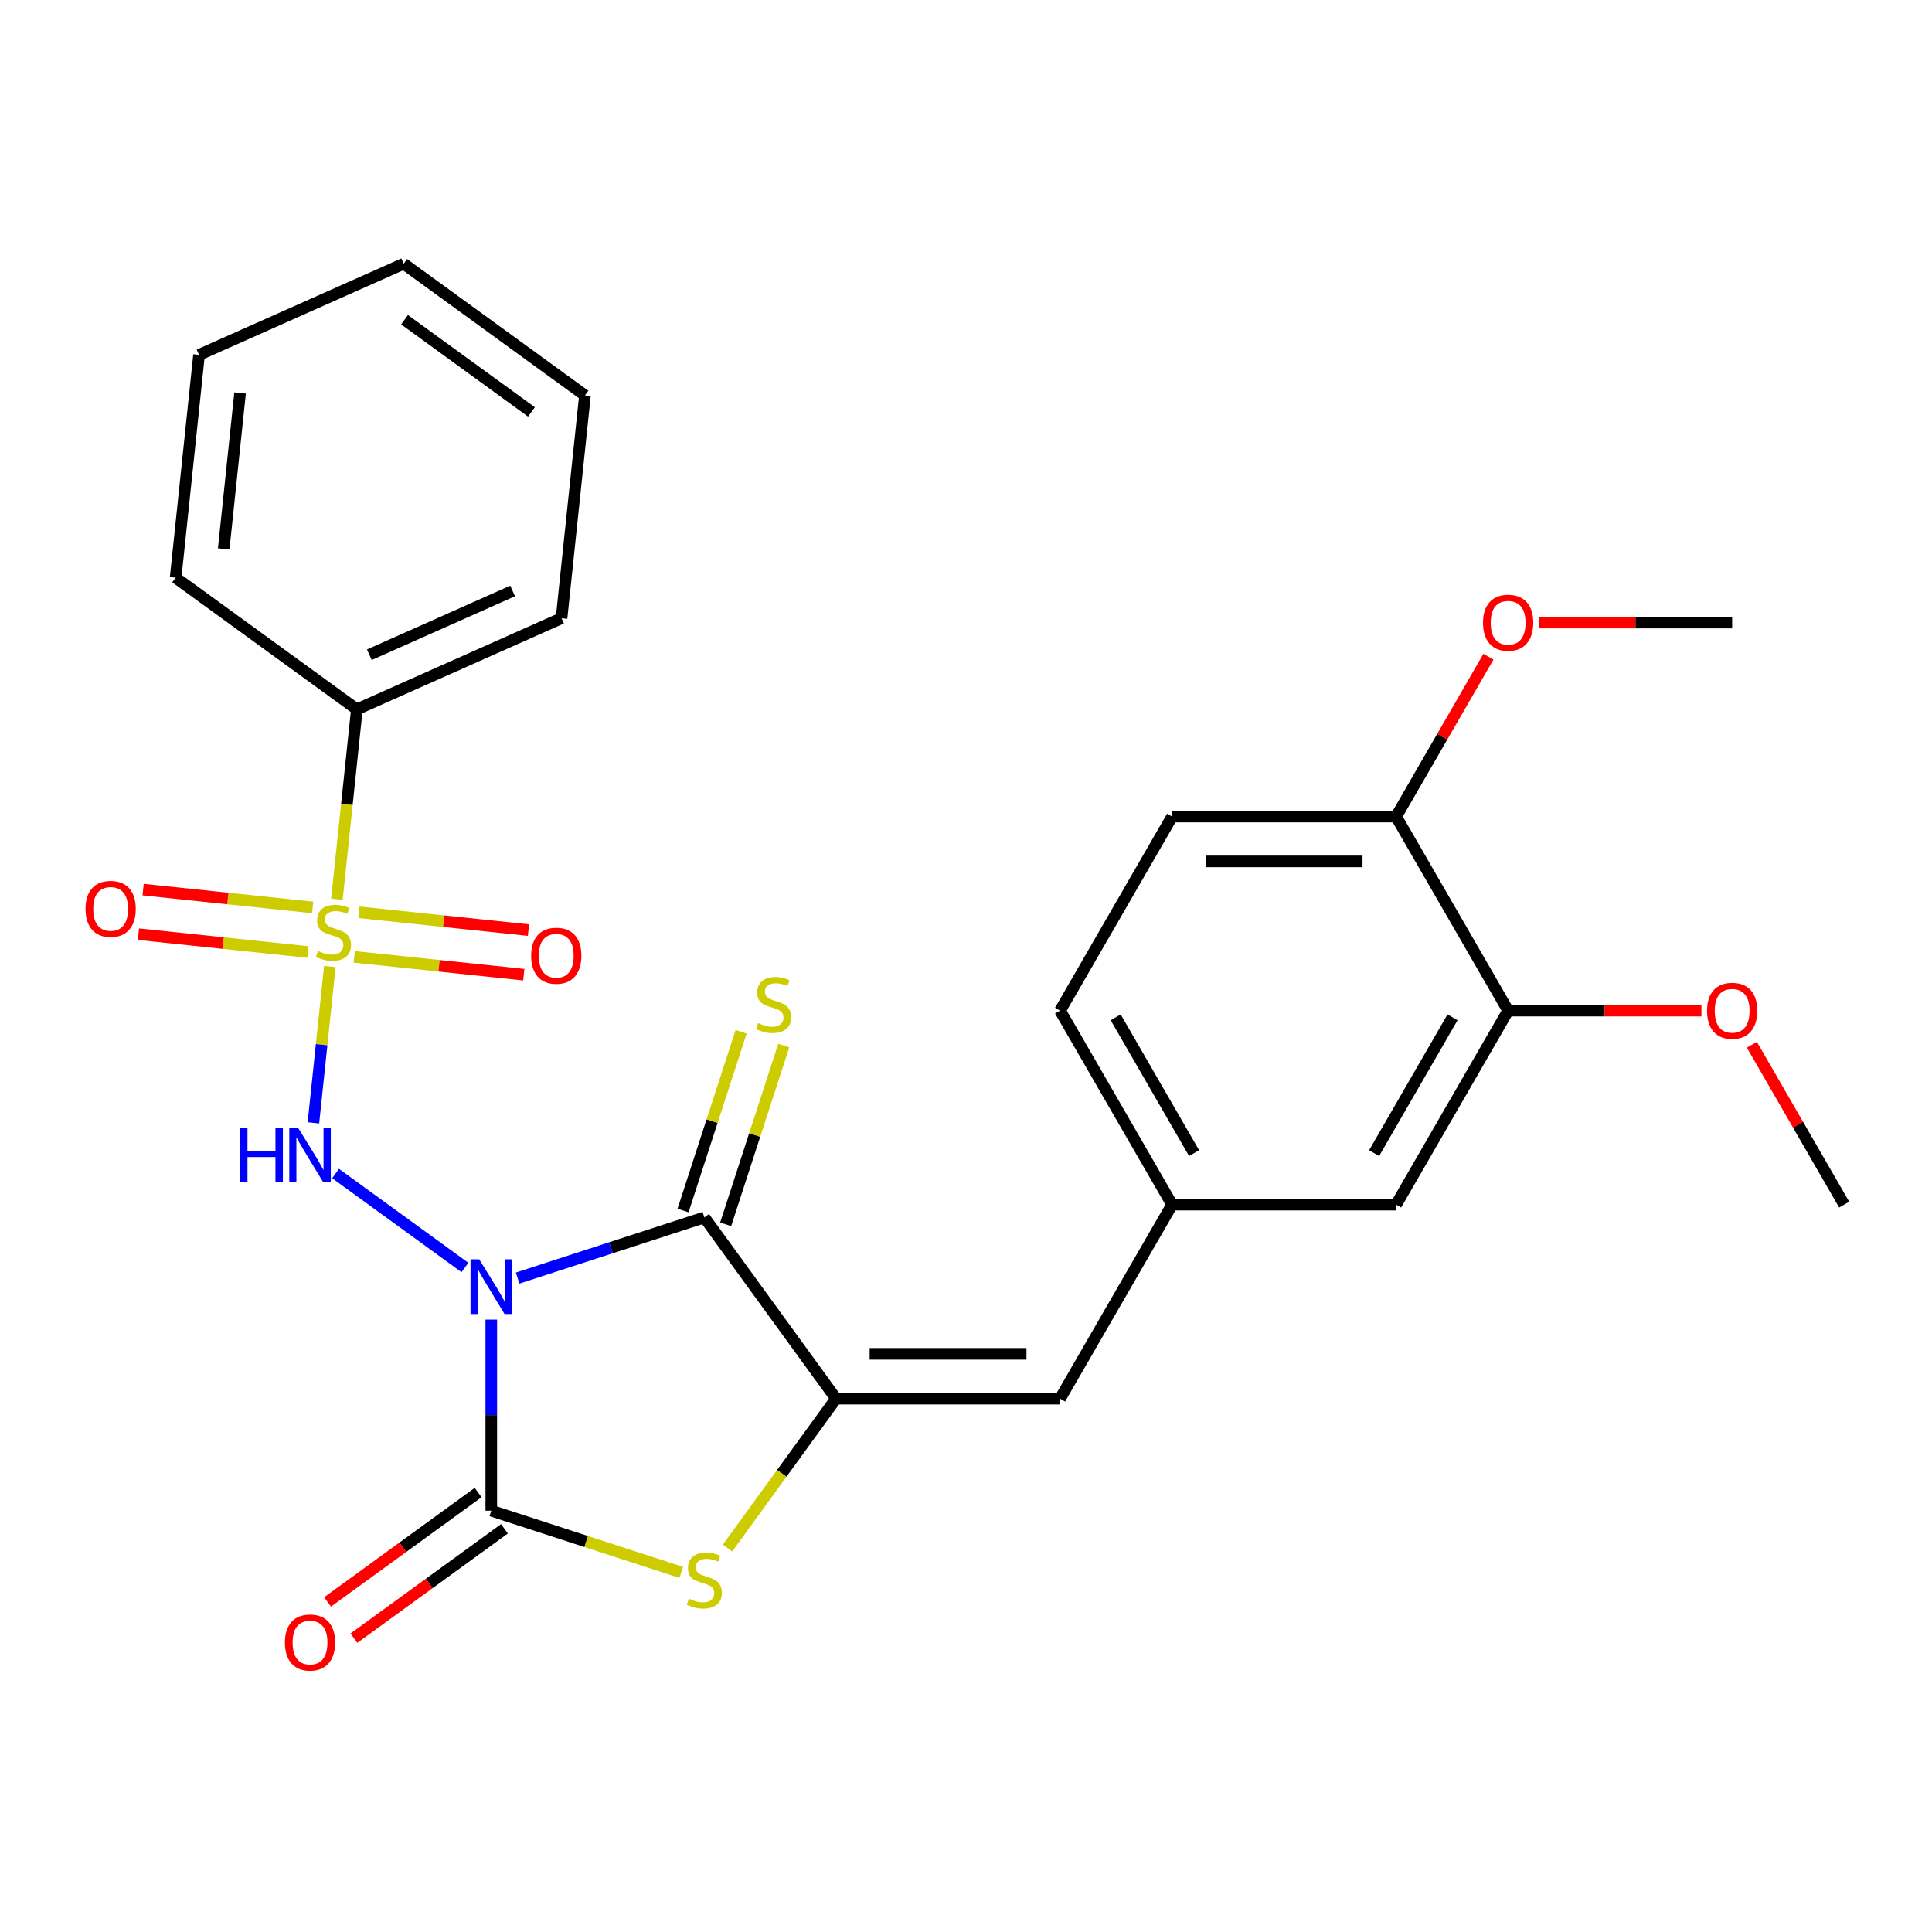 <?xml version='1.0' encoding='iso-8859-1'?>
<svg version='1.1' baseProfile='full'
              xmlns='http://www.w3.org/2000/svg'
                      xmlns:rdkit='http://www.rdkit.org/xml'
                      xmlns:xlink='http://www.w3.org/1999/xlink'
                  xml:space='preserve'
width='1000px' height='1000px' viewBox='0 0 1000 1000'>
<!-- END OF HEADER -->
<rect style='opacity:1.0;fill:#FFFFFF;stroke:none' width='1000' height='1000' x='0' y='0'> </rect>
<path class='bond-1' d='M 267.926,661.529 L 316.248,645.828' style='fill:none;fill-rule:evenodd;stroke:#0000FF;stroke-width:6px;stroke-linecap:butt;stroke-linejoin:miter;stroke-opacity:1' />
<path class='bond-1' d='M 316.248,645.828 L 364.57,630.127' style='fill:none;fill-rule:evenodd;stroke:#000000;stroke-width:6px;stroke-linecap:butt;stroke-linejoin:miter;stroke-opacity:1' />
<path class='bond-2' d='M 254.287,683.019 L 254.287,732.469' style='fill:none;fill-rule:evenodd;stroke:#0000FF;stroke-width:6px;stroke-linecap:butt;stroke-linejoin:miter;stroke-opacity:1' />
<path class='bond-2' d='M 254.287,732.469 L 254.287,781.919' style='fill:none;fill-rule:evenodd;stroke:#000000;stroke-width:6px;stroke-linecap:butt;stroke-linejoin:miter;stroke-opacity:1' />
<path class='bond-3' d='M 240.648,656.051 L 173.691,607.404' style='fill:none;fill-rule:evenodd;stroke:#0000FF;stroke-width:6px;stroke-linecap:butt;stroke-linejoin:miter;stroke-opacity:1' />
<path class='bond-0' d='M 170.726,500.256 L 166.473,540.723' style='fill:none;fill-rule:evenodd;stroke:#CCCC00;stroke-width:6px;stroke-linecap:butt;stroke-linejoin:miter;stroke-opacity:1' />
<path class='bond-0' d='M 166.473,540.723 L 162.22,581.189' style='fill:none;fill-rule:evenodd;stroke:#0000FF;stroke-width:6px;stroke-linecap:butt;stroke-linejoin:miter;stroke-opacity:1' />
<path class='bond-8' d='M 183.362,495.269 L 227.235,499.88' style='fill:none;fill-rule:evenodd;stroke:#CCCC00;stroke-width:6px;stroke-linecap:butt;stroke-linejoin:miter;stroke-opacity:1' />
<path class='bond-8' d='M 227.235,499.88 L 271.109,504.491' style='fill:none;fill-rule:evenodd;stroke:#FF0000;stroke-width:6px;stroke-linecap:butt;stroke-linejoin:miter;stroke-opacity:1' />
<path class='bond-8' d='M 185.786,472.204 L 229.659,476.815' style='fill:none;fill-rule:evenodd;stroke:#CCCC00;stroke-width:6px;stroke-linecap:butt;stroke-linejoin:miter;stroke-opacity:1' />
<path class='bond-8' d='M 229.659,476.815 L 273.533,481.427' style='fill:none;fill-rule:evenodd;stroke:#FF0000;stroke-width:6px;stroke-linecap:butt;stroke-linejoin:miter;stroke-opacity:1' />
<path class='bond-9' d='M 161.828,469.686 L 117.954,465.075' style='fill:none;fill-rule:evenodd;stroke:#CCCC00;stroke-width:6px;stroke-linecap:butt;stroke-linejoin:miter;stroke-opacity:1' />
<path class='bond-9' d='M 117.954,465.075 L 74.081,460.463' style='fill:none;fill-rule:evenodd;stroke:#FF0000;stroke-width:6px;stroke-linecap:butt;stroke-linejoin:miter;stroke-opacity:1' />
<path class='bond-9' d='M 159.404,492.751 L 115.53,488.139' style='fill:none;fill-rule:evenodd;stroke:#CCCC00;stroke-width:6px;stroke-linecap:butt;stroke-linejoin:miter;stroke-opacity:1' />
<path class='bond-9' d='M 115.53,488.139 L 71.656,483.528' style='fill:none;fill-rule:evenodd;stroke:#FF0000;stroke-width:6px;stroke-linecap:butt;stroke-linejoin:miter;stroke-opacity:1' />
<path class='bond-10' d='M 174.383,465.458 L 179.55,416.306' style='fill:none;fill-rule:evenodd;stroke:#CCCC00;stroke-width:6px;stroke-linecap:butt;stroke-linejoin:miter;stroke-opacity:1' />
<path class='bond-10' d='M 179.55,416.306 L 184.716,367.153' style='fill:none;fill-rule:evenodd;stroke:#000000;stroke-width:6px;stroke-linecap:butt;stroke-linejoin:miter;stroke-opacity:1' />
<path class='bond-4' d='M 364.57,630.127 L 432.729,723.94' style='fill:none;fill-rule:evenodd;stroke:#000000;stroke-width:6px;stroke-linecap:butt;stroke-linejoin:miter;stroke-opacity:1' />
<path class='bond-7' d='M 375.599,633.71 L 390.627,587.458' style='fill:none;fill-rule:evenodd;stroke:#000000;stroke-width:6px;stroke-linecap:butt;stroke-linejoin:miter;stroke-opacity:1' />
<path class='bond-7' d='M 390.627,587.458 L 405.655,541.206' style='fill:none;fill-rule:evenodd;stroke:#CCCC00;stroke-width:6px;stroke-linecap:butt;stroke-linejoin:miter;stroke-opacity:1' />
<path class='bond-7' d='M 353.542,626.544 L 368.57,580.291' style='fill:none;fill-rule:evenodd;stroke:#000000;stroke-width:6px;stroke-linecap:butt;stroke-linejoin:miter;stroke-opacity:1' />
<path class='bond-7' d='M 368.57,580.291 L 383.598,534.039' style='fill:none;fill-rule:evenodd;stroke:#CCCC00;stroke-width:6px;stroke-linecap:butt;stroke-linejoin:miter;stroke-opacity:1' />
<path class='bond-5' d='M 254.287,781.919 L 303.439,797.89' style='fill:none;fill-rule:evenodd;stroke:#000000;stroke-width:6px;stroke-linecap:butt;stroke-linejoin:miter;stroke-opacity:1' />
<path class='bond-5' d='M 303.439,797.89 L 352.591,813.861' style='fill:none;fill-rule:evenodd;stroke:#CCCC00;stroke-width:6px;stroke-linecap:butt;stroke-linejoin:miter;stroke-opacity:1' />
<path class='bond-11' d='M 247.471,772.538 L 208.514,800.842' style='fill:none;fill-rule:evenodd;stroke:#000000;stroke-width:6px;stroke-linecap:butt;stroke-linejoin:miter;stroke-opacity:1' />
<path class='bond-11' d='M 208.514,800.842 L 169.557,829.146' style='fill:none;fill-rule:evenodd;stroke:#FF0000;stroke-width:6px;stroke-linecap:butt;stroke-linejoin:miter;stroke-opacity:1' />
<path class='bond-11' d='M 261.102,791.301 L 222.145,819.605' style='fill:none;fill-rule:evenodd;stroke:#000000;stroke-width:6px;stroke-linecap:butt;stroke-linejoin:miter;stroke-opacity:1' />
<path class='bond-11' d='M 222.145,819.605 L 183.189,847.908' style='fill:none;fill-rule:evenodd;stroke:#FF0000;stroke-width:6px;stroke-linecap:butt;stroke-linejoin:miter;stroke-opacity:1' />
<path class='bond-6' d='M 432.729,723.94 L 548.688,723.94' style='fill:none;fill-rule:evenodd;stroke:#000000;stroke-width:6px;stroke-linecap:butt;stroke-linejoin:miter;stroke-opacity:1' />
<path class='bond-6' d='M 450.123,700.748 L 531.295,700.748' style='fill:none;fill-rule:evenodd;stroke:#000000;stroke-width:6px;stroke-linecap:butt;stroke-linejoin:miter;stroke-opacity:1' />
<path class='bond-27' d='M 432.729,723.94 L 404.639,762.602' style='fill:none;fill-rule:evenodd;stroke:#000000;stroke-width:6px;stroke-linecap:butt;stroke-linejoin:miter;stroke-opacity:1' />
<path class='bond-27' d='M 404.639,762.602 L 376.549,801.265' style='fill:none;fill-rule:evenodd;stroke:#CCCC00;stroke-width:6px;stroke-linecap:butt;stroke-linejoin:miter;stroke-opacity:1' />
<path class='bond-13' d='M 548.688,723.94 L 606.668,623.516' style='fill:none;fill-rule:evenodd;stroke:#000000;stroke-width:6px;stroke-linecap:butt;stroke-linejoin:miter;stroke-opacity:1' />
<path class='bond-20' d='M 184.716,367.153 L 290.65,319.989' style='fill:none;fill-rule:evenodd;stroke:#000000;stroke-width:6px;stroke-linecap:butt;stroke-linejoin:miter;stroke-opacity:1' />
<path class='bond-20' d='M 191.173,338.892 L 265.327,305.876' style='fill:none;fill-rule:evenodd;stroke:#000000;stroke-width:6px;stroke-linecap:butt;stroke-linejoin:miter;stroke-opacity:1' />
<path class='bond-21' d='M 184.716,367.153 L 90.903,298.994' style='fill:none;fill-rule:evenodd;stroke:#000000;stroke-width:6px;stroke-linecap:butt;stroke-linejoin:miter;stroke-opacity:1' />
<path class='bond-12' d='M 780.607,523.093 L 722.627,623.516' style='fill:none;fill-rule:evenodd;stroke:#000000;stroke-width:6px;stroke-linecap:butt;stroke-linejoin:miter;stroke-opacity:1' />
<path class='bond-12' d='M 751.825,526.56 L 711.239,596.857' style='fill:none;fill-rule:evenodd;stroke:#000000;stroke-width:6px;stroke-linecap:butt;stroke-linejoin:miter;stroke-opacity:1' />
<path class='bond-18' d='M 780.607,523.093 L 830.637,523.093' style='fill:none;fill-rule:evenodd;stroke:#000000;stroke-width:6px;stroke-linecap:butt;stroke-linejoin:miter;stroke-opacity:1' />
<path class='bond-18' d='M 830.637,523.093 L 880.667,523.093' style='fill:none;fill-rule:evenodd;stroke:#FF0000;stroke-width:6px;stroke-linecap:butt;stroke-linejoin:miter;stroke-opacity:1' />
<path class='bond-29' d='M 780.607,523.093 L 722.627,422.669' style='fill:none;fill-rule:evenodd;stroke:#000000;stroke-width:6px;stroke-linecap:butt;stroke-linejoin:miter;stroke-opacity:1' />
<path class='bond-14' d='M 606.668,623.516 L 722.627,623.516' style='fill:none;fill-rule:evenodd;stroke:#000000;stroke-width:6px;stroke-linecap:butt;stroke-linejoin:miter;stroke-opacity:1' />
<path class='bond-17' d='M 606.668,623.516 L 548.688,523.093' style='fill:none;fill-rule:evenodd;stroke:#000000;stroke-width:6px;stroke-linecap:butt;stroke-linejoin:miter;stroke-opacity:1' />
<path class='bond-17' d='M 618.056,596.857 L 577.47,526.56' style='fill:none;fill-rule:evenodd;stroke:#000000;stroke-width:6px;stroke-linecap:butt;stroke-linejoin:miter;stroke-opacity:1' />
<path class='bond-15' d='M 722.627,422.669 L 606.668,422.669' style='fill:none;fill-rule:evenodd;stroke:#000000;stroke-width:6px;stroke-linecap:butt;stroke-linejoin:miter;stroke-opacity:1' />
<path class='bond-15' d='M 705.233,445.861 L 624.062,445.861' style='fill:none;fill-rule:evenodd;stroke:#000000;stroke-width:6px;stroke-linecap:butt;stroke-linejoin:miter;stroke-opacity:1' />
<path class='bond-19' d='M 722.627,422.669 L 746.519,381.287' style='fill:none;fill-rule:evenodd;stroke:#000000;stroke-width:6px;stroke-linecap:butt;stroke-linejoin:miter;stroke-opacity:1' />
<path class='bond-19' d='M 746.519,381.287 L 770.411,339.905' style='fill:none;fill-rule:evenodd;stroke:#FF0000;stroke-width:6px;stroke-linecap:butt;stroke-linejoin:miter;stroke-opacity:1' />
<path class='bond-16' d='M 606.668,422.669 L 548.688,523.093' style='fill:none;fill-rule:evenodd;stroke:#000000;stroke-width:6px;stroke-linecap:butt;stroke-linejoin:miter;stroke-opacity:1' />
<path class='bond-22' d='M 906.761,540.752 L 930.653,582.134' style='fill:none;fill-rule:evenodd;stroke:#FF0000;stroke-width:6px;stroke-linecap:butt;stroke-linejoin:miter;stroke-opacity:1' />
<path class='bond-22' d='M 930.653,582.134 L 954.545,623.516' style='fill:none;fill-rule:evenodd;stroke:#000000;stroke-width:6px;stroke-linecap:butt;stroke-linejoin:miter;stroke-opacity:1' />
<path class='bond-23' d='M 796.506,322.246 L 846.536,322.246' style='fill:none;fill-rule:evenodd;stroke:#FF0000;stroke-width:6px;stroke-linecap:butt;stroke-linejoin:miter;stroke-opacity:1' />
<path class='bond-23' d='M 846.536,322.246 L 896.566,322.246' style='fill:none;fill-rule:evenodd;stroke:#000000;stroke-width:6px;stroke-linecap:butt;stroke-linejoin:miter;stroke-opacity:1' />
<path class='bond-25' d='M 290.65,319.989 L 302.771,204.665' style='fill:none;fill-rule:evenodd;stroke:#000000;stroke-width:6px;stroke-linecap:butt;stroke-linejoin:miter;stroke-opacity:1' />
<path class='bond-24' d='M 90.903,298.994 L 103.024,183.67' style='fill:none;fill-rule:evenodd;stroke:#000000;stroke-width:6px;stroke-linecap:butt;stroke-linejoin:miter;stroke-opacity:1' />
<path class='bond-24' d='M 115.786,284.12 L 124.27,203.393' style='fill:none;fill-rule:evenodd;stroke:#000000;stroke-width:6px;stroke-linecap:butt;stroke-linejoin:miter;stroke-opacity:1' />
<path class='bond-26' d='M 103.024,183.67 L 208.958,136.506' style='fill:none;fill-rule:evenodd;stroke:#000000;stroke-width:6px;stroke-linecap:butt;stroke-linejoin:miter;stroke-opacity:1' />
<path class='bond-28' d='M 302.771,204.665 L 208.958,136.506' style='fill:none;fill-rule:evenodd;stroke:#000000;stroke-width:6px;stroke-linecap:butt;stroke-linejoin:miter;stroke-opacity:1' />
<path class='bond-28' d='M 275.067,213.203 L 209.398,165.492' style='fill:none;fill-rule:evenodd;stroke:#000000;stroke-width:6px;stroke-linecap:butt;stroke-linejoin:miter;stroke-opacity:1' />
<path  class='atom-0' d='M 248.027 651.8
L 257.307 666.8
Q 258.227 668.28, 259.707 670.96
Q 261.187 673.64, 261.267 673.8
L 261.267 651.8
L 265.027 651.8
L 265.027 680.12
L 261.147 680.12
L 251.187 663.72
Q 250.027 661.8, 248.787 659.6
Q 247.587 657.4, 247.227 656.72
L 247.227 680.12
L 243.547 680.12
L 243.547 651.8
L 248.027 651.8
' fill='#0000FF'/>
<path  class='atom-1' d='M 164.595 492.197
Q 164.915 492.317, 166.235 492.877
Q 167.555 493.437, 168.995 493.797
Q 170.475 494.117, 171.915 494.117
Q 174.595 494.117, 176.155 492.837
Q 177.715 491.517, 177.715 489.237
Q 177.715 487.677, 176.915 486.717
Q 176.155 485.757, 174.955 485.237
Q 173.755 484.717, 171.755 484.117
Q 169.235 483.357, 167.715 482.637
Q 166.235 481.917, 165.155 480.397
Q 164.115 478.877, 164.115 476.317
Q 164.115 472.757, 166.515 470.557
Q 168.955 468.357, 173.755 468.357
Q 177.035 468.357, 180.755 469.917
L 179.835 472.997
Q 176.435 471.597, 173.875 471.597
Q 171.115 471.597, 169.595 472.757
Q 168.075 473.877, 168.115 475.837
Q 168.115 477.357, 168.875 478.277
Q 169.675 479.197, 170.795 479.717
Q 171.955 480.237, 173.875 480.837
Q 176.435 481.637, 177.955 482.437
Q 179.475 483.237, 180.555 484.877
Q 181.675 486.477, 181.675 489.237
Q 181.675 493.157, 179.035 495.277
Q 176.435 497.357, 172.075 497.357
Q 169.555 497.357, 167.635 496.797
Q 165.755 496.277, 163.515 495.357
L 164.595 492.197
' fill='#CCCC00'/>
<path  class='atom-4' d='M 124.254 583.641
L 128.094 583.641
L 128.094 595.681
L 142.574 595.681
L 142.574 583.641
L 146.414 583.641
L 146.414 611.961
L 142.574 611.961
L 142.574 598.881
L 128.094 598.881
L 128.094 611.961
L 124.254 611.961
L 124.254 583.641
' fill='#0000FF'/>
<path  class='atom-4' d='M 154.214 583.641
L 163.494 598.641
Q 164.414 600.121, 165.894 602.801
Q 167.374 605.481, 167.454 605.641
L 167.454 583.641
L 171.214 583.641
L 171.214 611.961
L 167.334 611.961
L 157.374 595.561
Q 156.214 593.641, 154.974 591.441
Q 153.774 589.241, 153.414 588.561
L 153.414 611.961
L 149.734 611.961
L 149.734 583.641
L 154.214 583.641
' fill='#0000FF'/>
<path  class='atom-6' d='M 356.57 827.473
Q 356.89 827.593, 358.21 828.153
Q 359.53 828.713, 360.97 829.073
Q 362.45 829.393, 363.89 829.393
Q 366.57 829.393, 368.13 828.113
Q 369.69 826.793, 369.69 824.513
Q 369.69 822.953, 368.89 821.993
Q 368.13 821.033, 366.93 820.513
Q 365.73 819.993, 363.73 819.393
Q 361.21 818.633, 359.69 817.913
Q 358.21 817.193, 357.13 815.673
Q 356.09 814.153, 356.09 811.593
Q 356.09 808.033, 358.49 805.833
Q 360.93 803.633, 365.73 803.633
Q 369.01 803.633, 372.73 805.193
L 371.81 808.273
Q 368.41 806.873, 365.85 806.873
Q 363.09 806.873, 361.57 808.033
Q 360.05 809.153, 360.09 811.113
Q 360.09 812.633, 360.85 813.553
Q 361.65 814.473, 362.77 814.993
Q 363.93 815.513, 365.85 816.113
Q 368.41 816.913, 369.93 817.713
Q 371.45 818.513, 372.53 820.153
Q 373.65 821.753, 373.65 824.513
Q 373.65 828.433, 371.01 830.553
Q 368.41 832.633, 364.05 832.633
Q 361.53 832.633, 359.61 832.073
Q 357.73 831.553, 355.49 830.633
L 356.57 827.473
' fill='#CCCC00'/>
<path  class='atom-8' d='M 392.404 529.563
Q 392.724 529.683, 394.044 530.243
Q 395.364 530.803, 396.804 531.163
Q 398.284 531.483, 399.724 531.483
Q 402.404 531.483, 403.964 530.203
Q 405.524 528.883, 405.524 526.603
Q 405.524 525.043, 404.724 524.083
Q 403.964 523.123, 402.764 522.603
Q 401.564 522.083, 399.564 521.483
Q 397.044 520.723, 395.524 520.003
Q 394.044 519.283, 392.964 517.763
Q 391.924 516.243, 391.924 513.683
Q 391.924 510.123, 394.324 507.923
Q 396.764 505.723, 401.564 505.723
Q 404.844 505.723, 408.564 507.283
L 407.644 510.363
Q 404.244 508.963, 401.684 508.963
Q 398.924 508.963, 397.404 510.123
Q 395.884 511.243, 395.924 513.203
Q 395.924 514.723, 396.684 515.643
Q 397.484 516.563, 398.604 517.083
Q 399.764 517.603, 401.684 518.203
Q 404.244 519.003, 405.764 519.803
Q 407.284 520.603, 408.364 522.243
Q 409.484 523.843, 409.484 526.603
Q 409.484 530.523, 406.844 532.643
Q 404.244 534.723, 399.884 534.723
Q 397.364 534.723, 395.444 534.163
Q 393.564 533.643, 391.324 532.723
L 392.404 529.563
' fill='#CCCC00'/>
<path  class='atom-9' d='M 274.919 494.678
Q 274.919 487.878, 278.279 484.078
Q 281.639 480.278, 287.919 480.278
Q 294.199 480.278, 297.559 484.078
Q 300.919 487.878, 300.919 494.678
Q 300.919 501.558, 297.519 505.478
Q 294.119 509.358, 287.919 509.358
Q 281.679 509.358, 278.279 505.478
Q 274.919 501.598, 274.919 494.678
M 287.919 506.158
Q 292.239 506.158, 294.559 503.278
Q 296.919 500.358, 296.919 494.678
Q 296.919 489.118, 294.559 486.318
Q 292.239 483.478, 287.919 483.478
Q 283.599 483.478, 281.239 486.278
Q 278.919 489.078, 278.919 494.678
Q 278.919 500.398, 281.239 503.278
Q 283.599 506.158, 287.919 506.158
' fill='#FF0000'/>
<path  class='atom-10' d='M 44.271 470.436
Q 44.271 463.636, 47.631 459.836
Q 50.991 456.036, 57.271 456.036
Q 63.551 456.036, 66.911 459.836
Q 70.271 463.636, 70.271 470.436
Q 70.271 477.316, 66.871 481.236
Q 63.471 485.116, 57.271 485.116
Q 51.031 485.116, 47.631 481.236
Q 44.271 477.356, 44.271 470.436
M 57.271 481.916
Q 61.591 481.916, 63.911 479.036
Q 66.271 476.116, 66.271 470.436
Q 66.271 464.876, 63.911 462.076
Q 61.591 459.236, 57.271 459.236
Q 52.951 459.236, 50.591 462.036
Q 48.271 464.836, 48.271 470.436
Q 48.271 476.156, 50.591 479.036
Q 52.951 481.916, 57.271 481.916
' fill='#FF0000'/>
<path  class='atom-12' d='M 147.474 850.158
Q 147.474 843.358, 150.834 839.558
Q 154.194 835.758, 160.474 835.758
Q 166.754 835.758, 170.114 839.558
Q 173.474 843.358, 173.474 850.158
Q 173.474 857.038, 170.074 860.958
Q 166.674 864.838, 160.474 864.838
Q 154.234 864.838, 150.834 860.958
Q 147.474 857.078, 147.474 850.158
M 160.474 861.638
Q 164.794 861.638, 167.114 858.758
Q 169.474 855.838, 169.474 850.158
Q 169.474 844.598, 167.114 841.798
Q 164.794 838.958, 160.474 838.958
Q 156.154 838.958, 153.794 841.758
Q 151.474 844.558, 151.474 850.158
Q 151.474 855.878, 153.794 858.758
Q 156.154 861.638, 160.474 861.638
' fill='#FF0000'/>
<path  class='atom-19' d='M 883.566 523.173
Q 883.566 516.373, 886.926 512.573
Q 890.286 508.773, 896.566 508.773
Q 902.846 508.773, 906.206 512.573
Q 909.566 516.373, 909.566 523.173
Q 909.566 530.053, 906.166 533.973
Q 902.766 537.853, 896.566 537.853
Q 890.326 537.853, 886.926 533.973
Q 883.566 530.093, 883.566 523.173
M 896.566 534.653
Q 900.886 534.653, 903.206 531.773
Q 905.566 528.853, 905.566 523.173
Q 905.566 517.613, 903.206 514.813
Q 900.886 511.973, 896.566 511.973
Q 892.246 511.973, 889.886 514.773
Q 887.566 517.573, 887.566 523.173
Q 887.566 528.893, 889.886 531.773
Q 892.246 534.653, 896.566 534.653
' fill='#FF0000'/>
<path  class='atom-20' d='M 767.607 322.326
Q 767.607 315.526, 770.967 311.726
Q 774.327 307.926, 780.607 307.926
Q 786.887 307.926, 790.247 311.726
Q 793.607 315.526, 793.607 322.326
Q 793.607 329.206, 790.207 333.126
Q 786.807 337.006, 780.607 337.006
Q 774.367 337.006, 770.967 333.126
Q 767.607 329.246, 767.607 322.326
M 780.607 333.806
Q 784.927 333.806, 787.247 330.926
Q 789.607 328.006, 789.607 322.326
Q 789.607 316.766, 787.247 313.966
Q 784.927 311.126, 780.607 311.126
Q 776.287 311.126, 773.927 313.926
Q 771.607 316.726, 771.607 322.326
Q 771.607 328.046, 773.927 330.926
Q 776.287 333.806, 780.607 333.806
' fill='#FF0000'/>
</svg>
